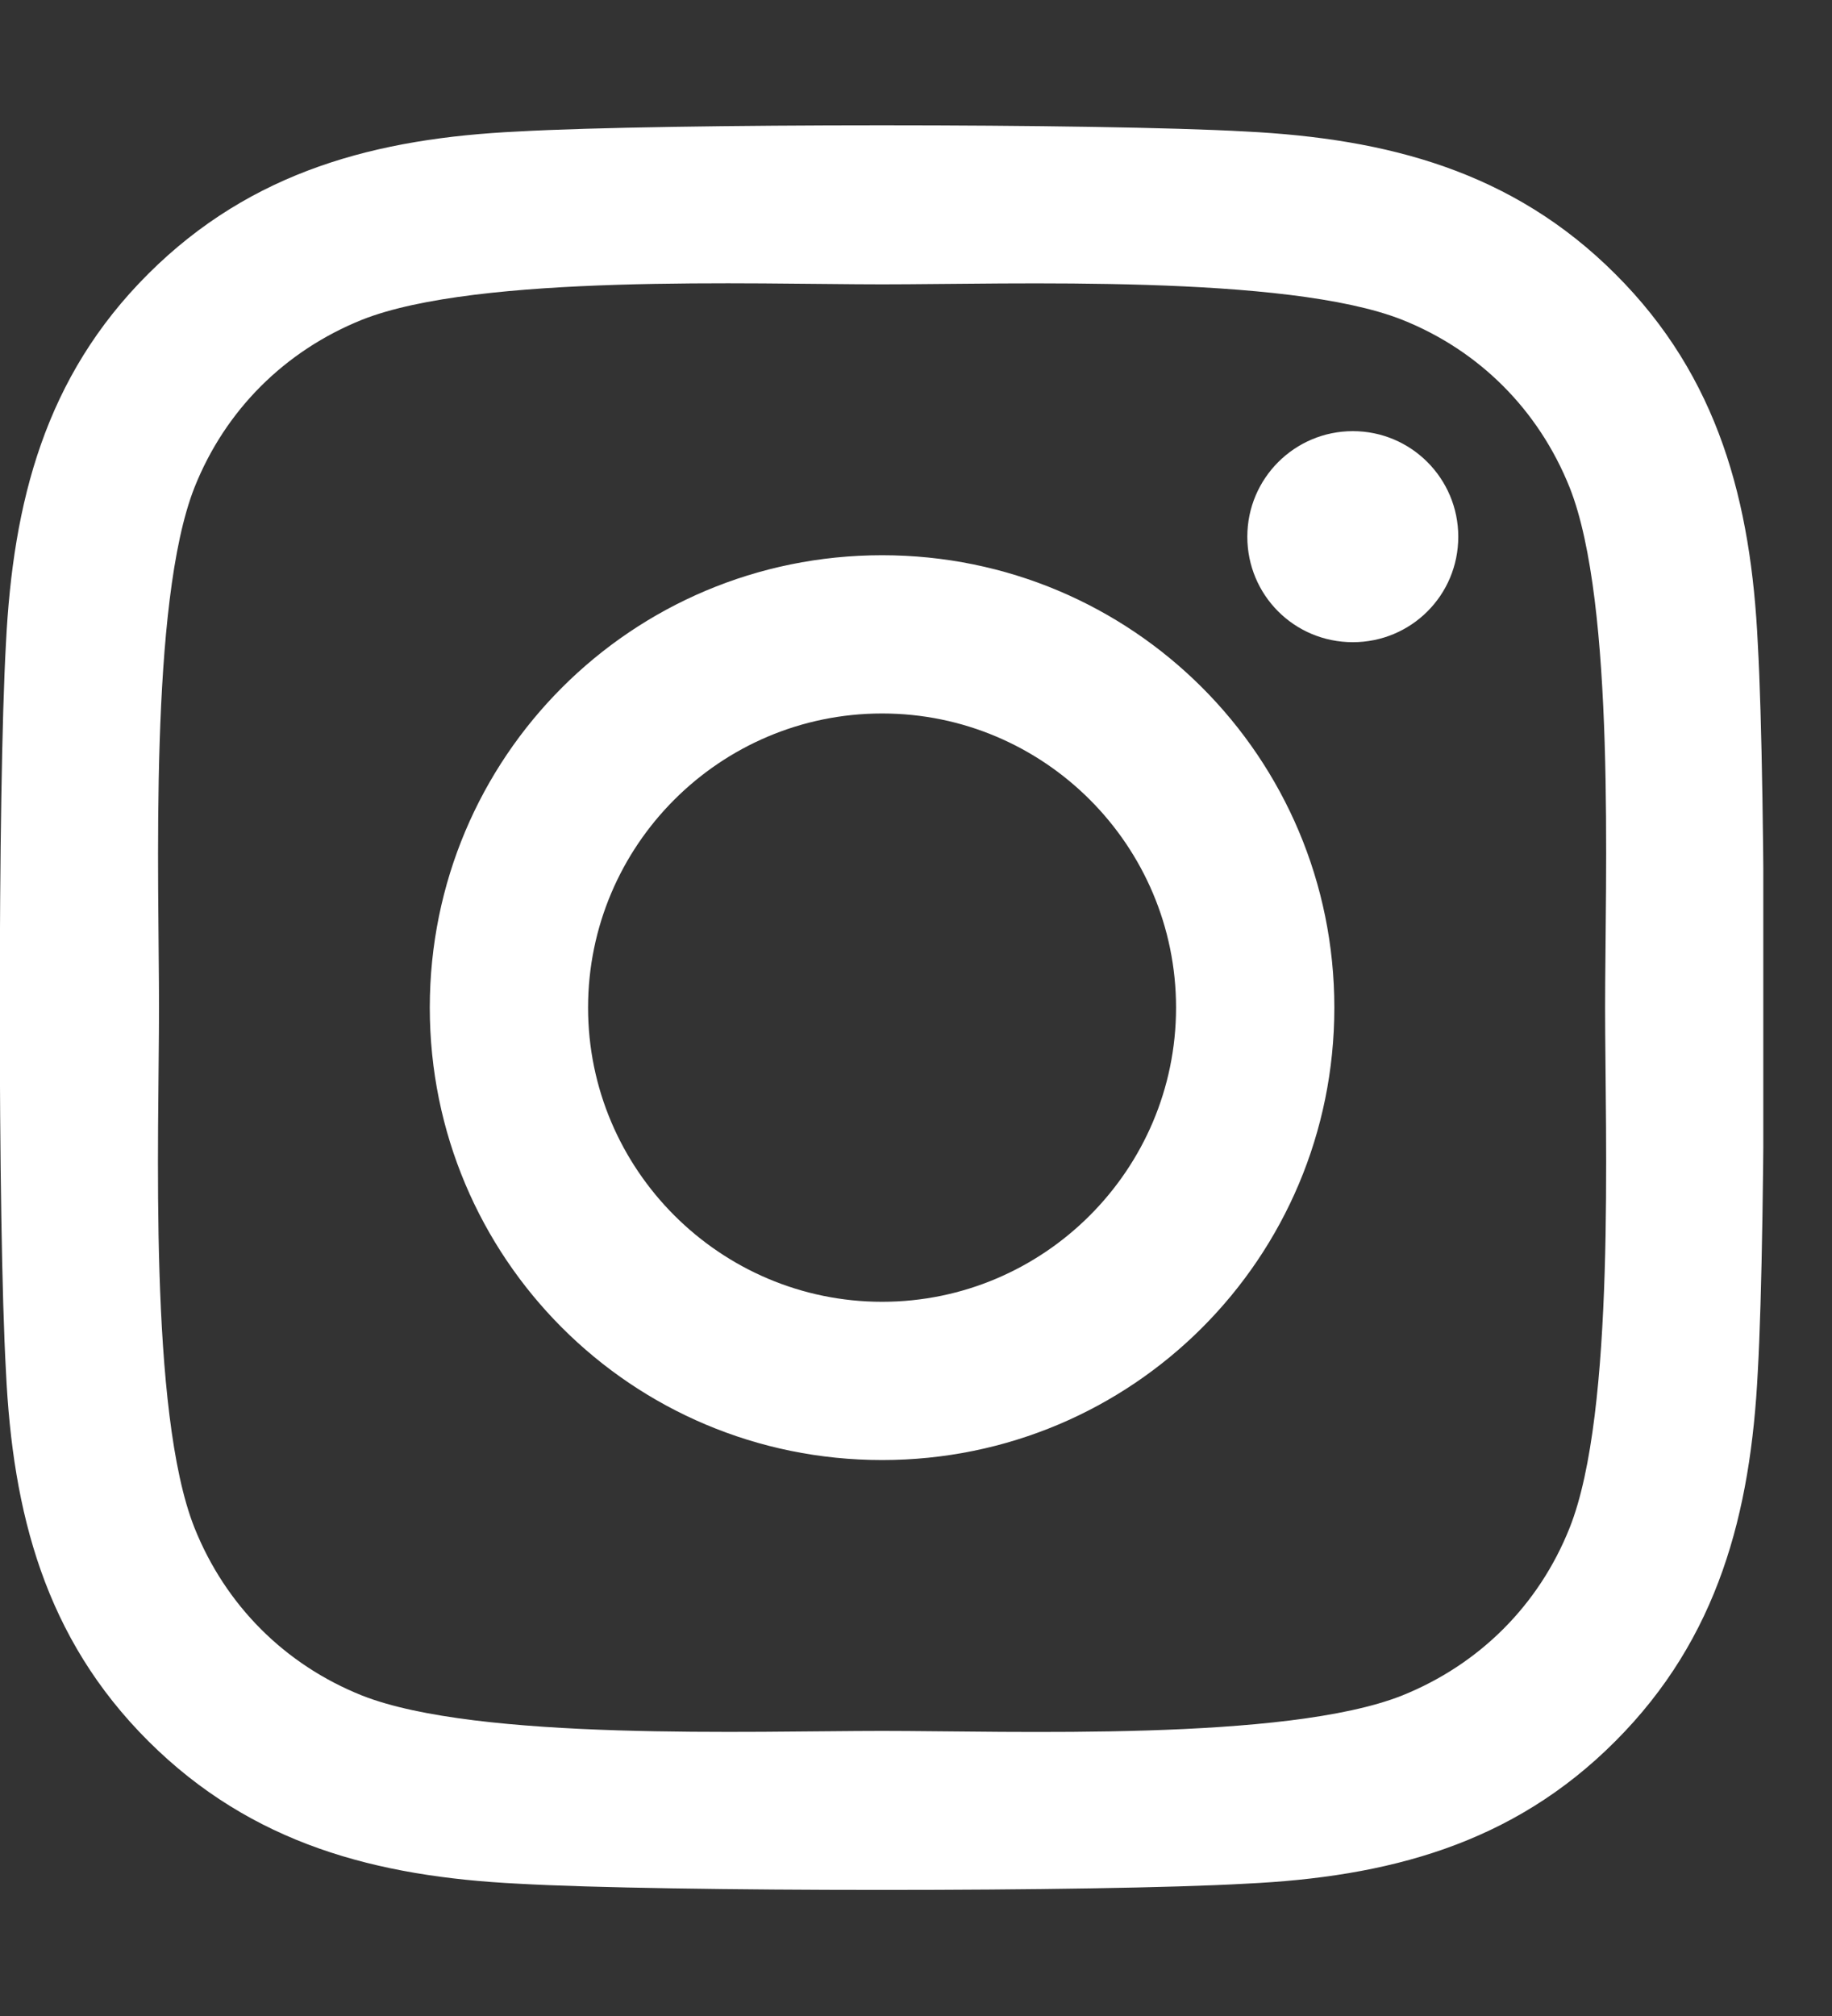 <svg width="20" height="22" viewBox="0 0 20 22" fill="none" xmlns="http://www.w3.org/2000/svg">
<rect x="0" y="0" width="20" height="22" fill="#333333" stroke="none"/>
<g clip-path="url(#clip0_299_1037)">
<path d="M9.63 6.059C6.897 6.059 4.692 8.263 4.692 10.996C4.692 13.729 6.897 15.933 9.63 15.933C12.362 15.933 14.567 13.729 14.567 10.996C14.567 8.263 12.362 6.059 9.63 6.059ZM9.63 14.206C7.864 14.206 6.42 12.766 6.42 10.996C6.42 9.226 7.859 7.786 9.63 7.786C11.4 7.786 12.839 9.226 12.839 10.996C12.839 12.766 11.396 14.206 9.63 14.206ZM15.92 5.857C15.92 6.497 15.405 7.008 14.769 7.008C14.128 7.008 13.617 6.493 13.617 5.857C13.617 5.221 14.133 4.705 14.769 4.705C15.405 4.705 15.92 5.221 15.92 5.857ZM19.19 7.026C19.117 5.483 18.765 4.117 17.635 2.991C16.509 1.865 15.143 1.513 13.6 1.435C12.01 1.345 7.245 1.345 5.655 1.435C4.117 1.508 2.75 1.861 1.62 2.987C0.49 4.112 0.142 5.479 0.065 7.021C-0.025 8.611 -0.025 13.376 0.065 14.966C0.138 16.509 0.49 17.875 1.62 19.001C2.75 20.127 4.112 20.479 5.655 20.556C7.245 20.647 12.01 20.647 13.6 20.556C15.143 20.483 16.509 20.131 17.635 19.001C18.76 17.875 19.113 16.509 19.19 14.966C19.28 13.376 19.28 8.615 19.19 7.026ZM17.136 16.672C16.801 17.514 16.152 18.163 15.306 18.503C14.038 19.005 11.03 18.889 9.63 18.889C8.229 18.889 5.217 19.001 3.953 18.503C3.111 18.167 2.462 17.519 2.123 16.672C1.62 15.405 1.736 12.397 1.736 10.996C1.736 9.595 1.625 6.583 2.123 5.32C2.458 4.478 3.107 3.829 3.953 3.489C5.221 2.987 8.229 3.103 9.63 3.103C11.03 3.103 14.043 2.991 15.306 3.489C16.148 3.824 16.797 4.473 17.136 5.32C17.639 6.587 17.523 9.595 17.523 10.996C17.523 12.397 17.639 15.409 17.136 16.672Z" fill="white"/>
</g>
<defs>
<clipPath id="clip0_299_1037">
<rect width="19.25" height="22" fill="white"/>
</clipPath>
</defs>
</svg>
